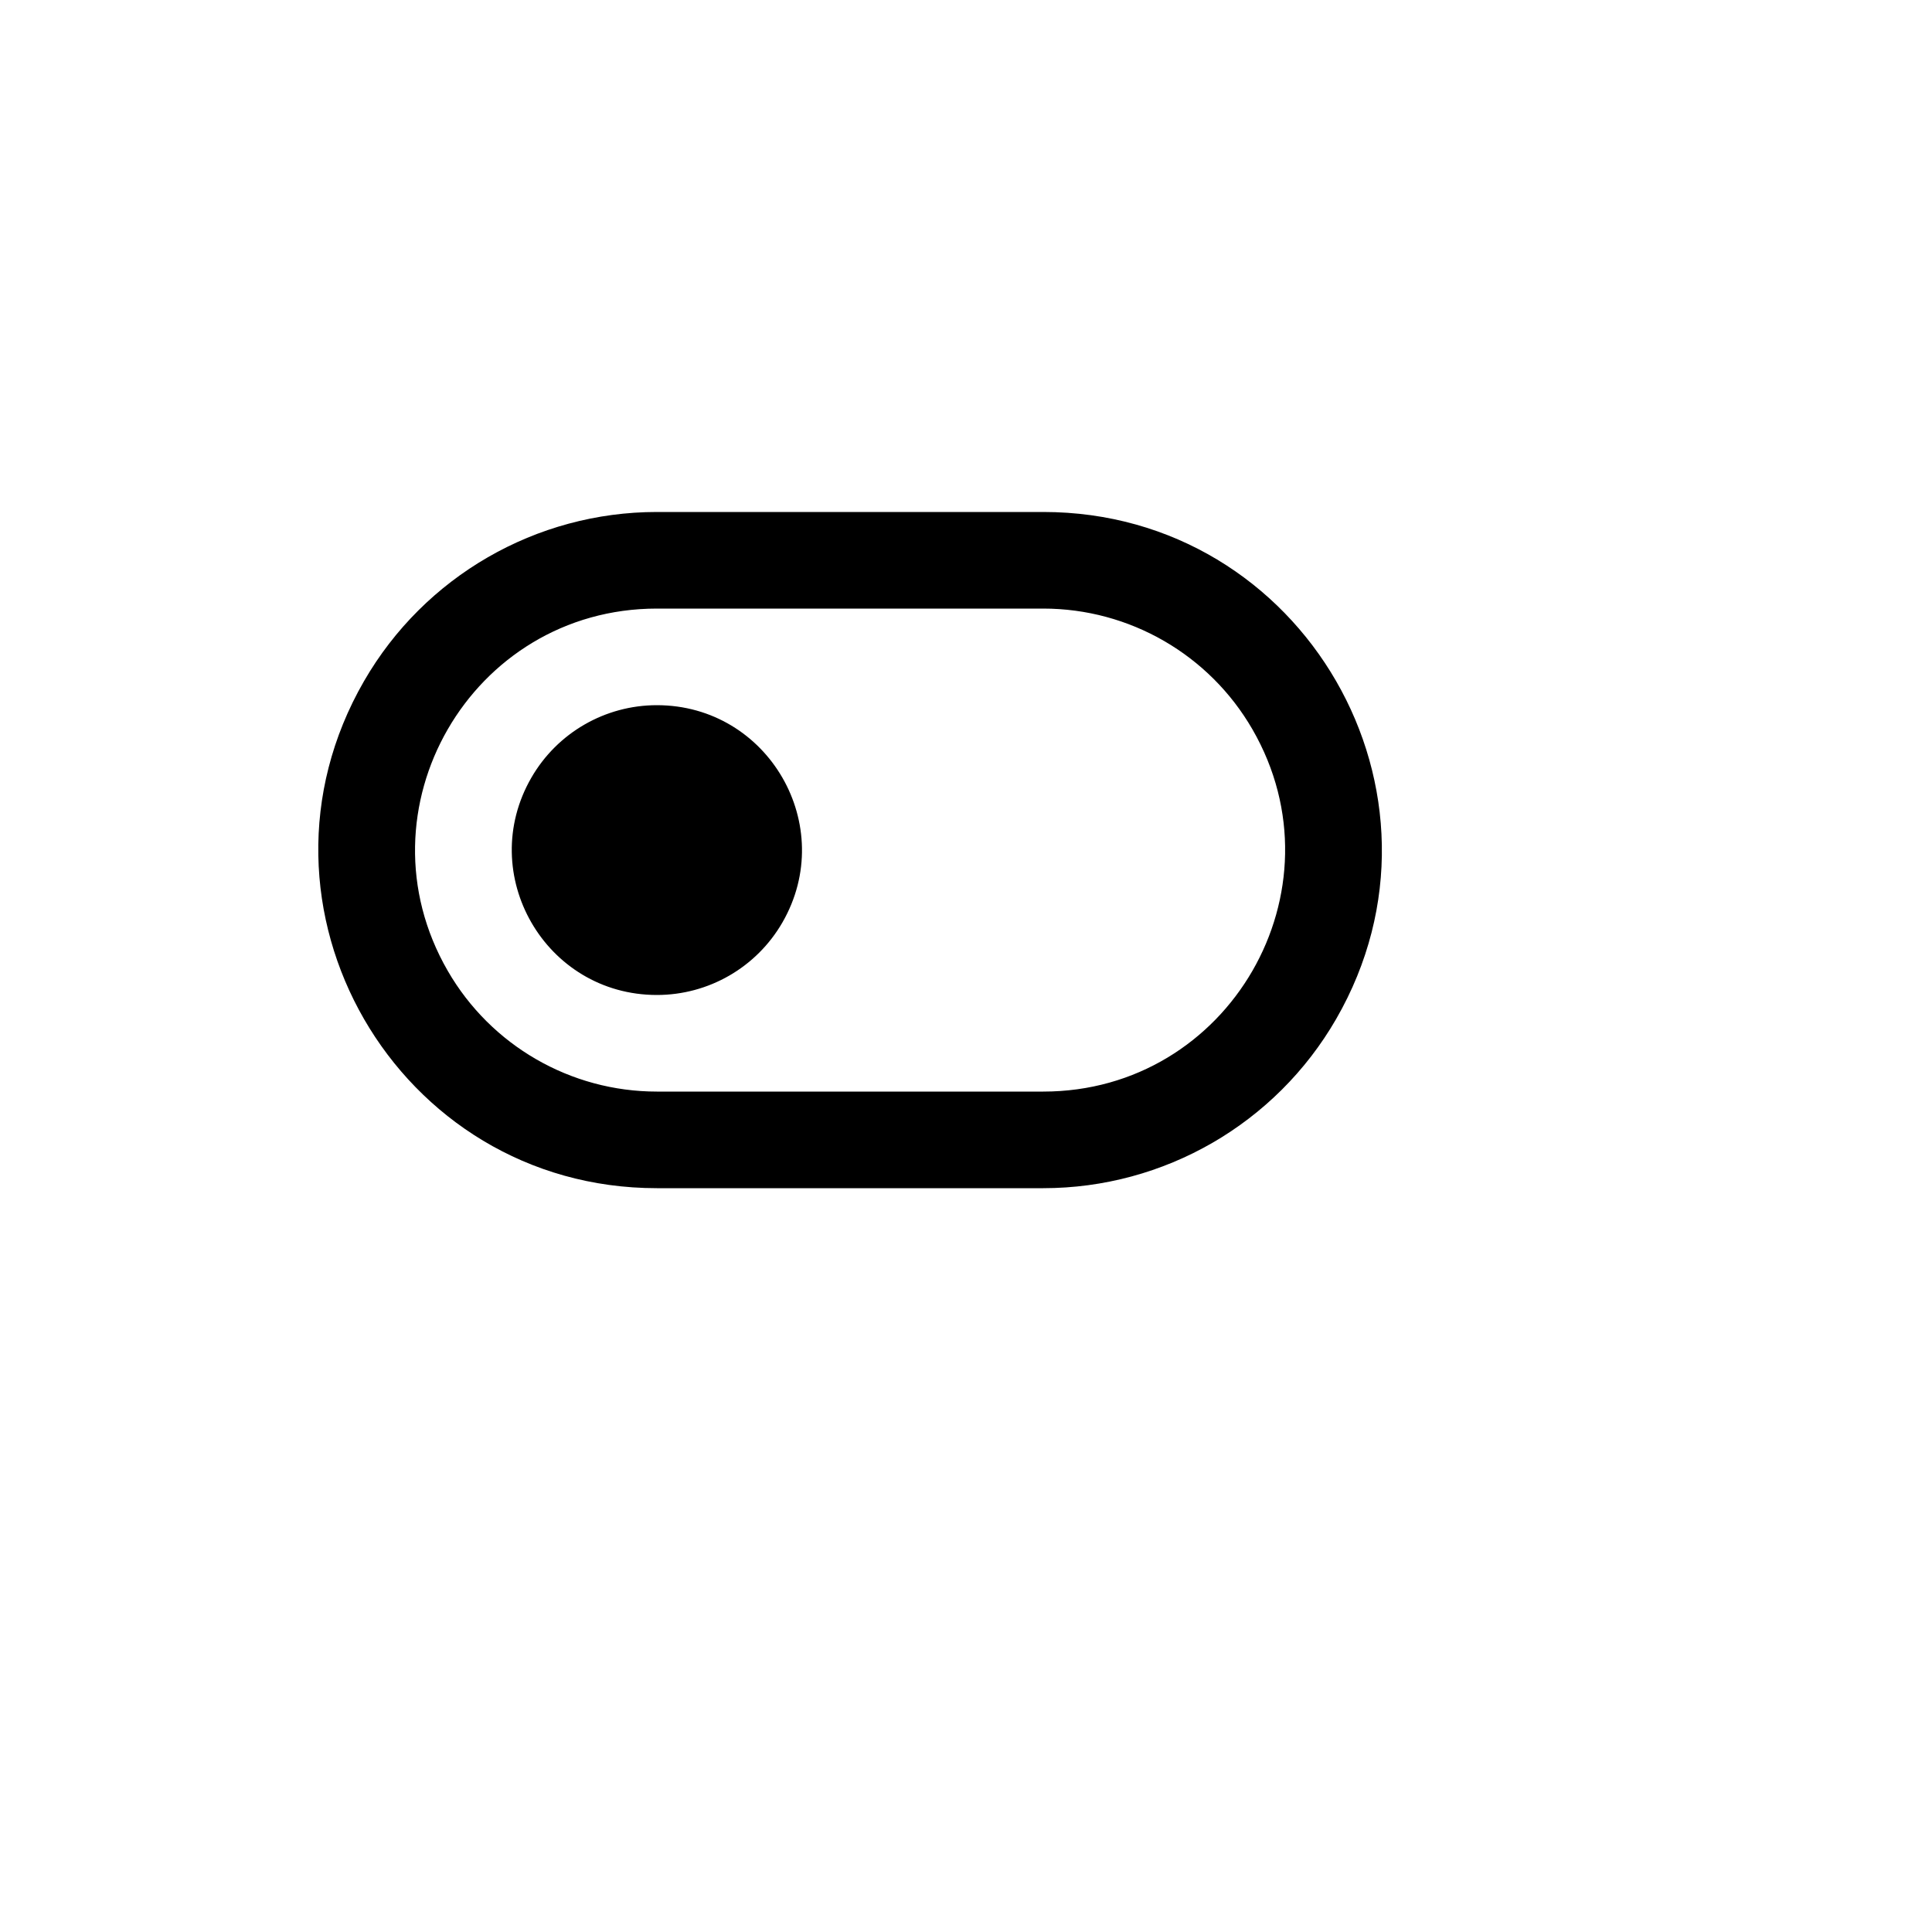 <svg xmlns="http://www.w3.org/2000/svg" version="1.1" xmlns:xlink="http://www.w3.org/1999/xlink" width="100%" height="100%" id="svgWorkerArea" viewBox="-25 -25 625 625" xmlns:idraw="https://idraw.muisca.co" style="background: white;"><defs id="defsdoc"><pattern id="patternBool" x="0" y="0" width="10" height="10" patternUnits="userSpaceOnUse" patternTransform="rotate(35)"><circle cx="5" cy="5" r="4" style="stroke: none;fill: #ff000070;"></circle></pattern></defs><g id="fileImp-679762935" class="cosito"><path id="pathImp-847672210" fill="none" class="grouped" d="M62.5 62.5C62.5 62.5 437.5 62.5 437.5 62.5 437.5 62.5 437.5 437.5 437.5 437.5 437.5 437.5 62.5 437.5 62.5 437.5 62.5 437.5 62.5 62.5 62.5 62.5"></path><path id="pathImp-733624041" class="grouped" d="M187.5 171.875C127.359 171.875 89.772 236.98 119.842 289.062 133.797 313.234 159.589 328.125 187.5 328.125 187.5 328.125 312.5 328.125 312.5 328.125 372.641 328.125 410.228 263.02 380.158 210.938 366.203 186.766 340.411 171.875 312.5 171.875 312.5 171.875 187.5 171.875 187.5 171.875 187.5 171.875 187.5 171.875 187.5 171.875M187.5 140.625C187.5 140.625 312.5 140.625 312.5 140.625 396.697 140.625 449.32 231.77 407.222 304.688 387.683 338.528 351.577 359.375 312.5 359.375 312.5 359.375 187.5 359.375 187.5 359.375 103.303 359.375 50.68 268.23 92.778 195.312 112.317 161.472 148.423 140.625 187.5 140.625 187.5 140.625 187.5 140.625 187.5 140.625M187.5 296.875C151.416 296.875 128.863 257.812 146.905 226.562 155.278 212.059 170.753 203.125 187.5 203.125 223.584 203.125 246.137 242.188 228.095 273.438 219.722 287.941 204.247 296.875 187.5 296.875 187.5 296.875 187.5 296.875 187.5 296.875"></path></g></svg>